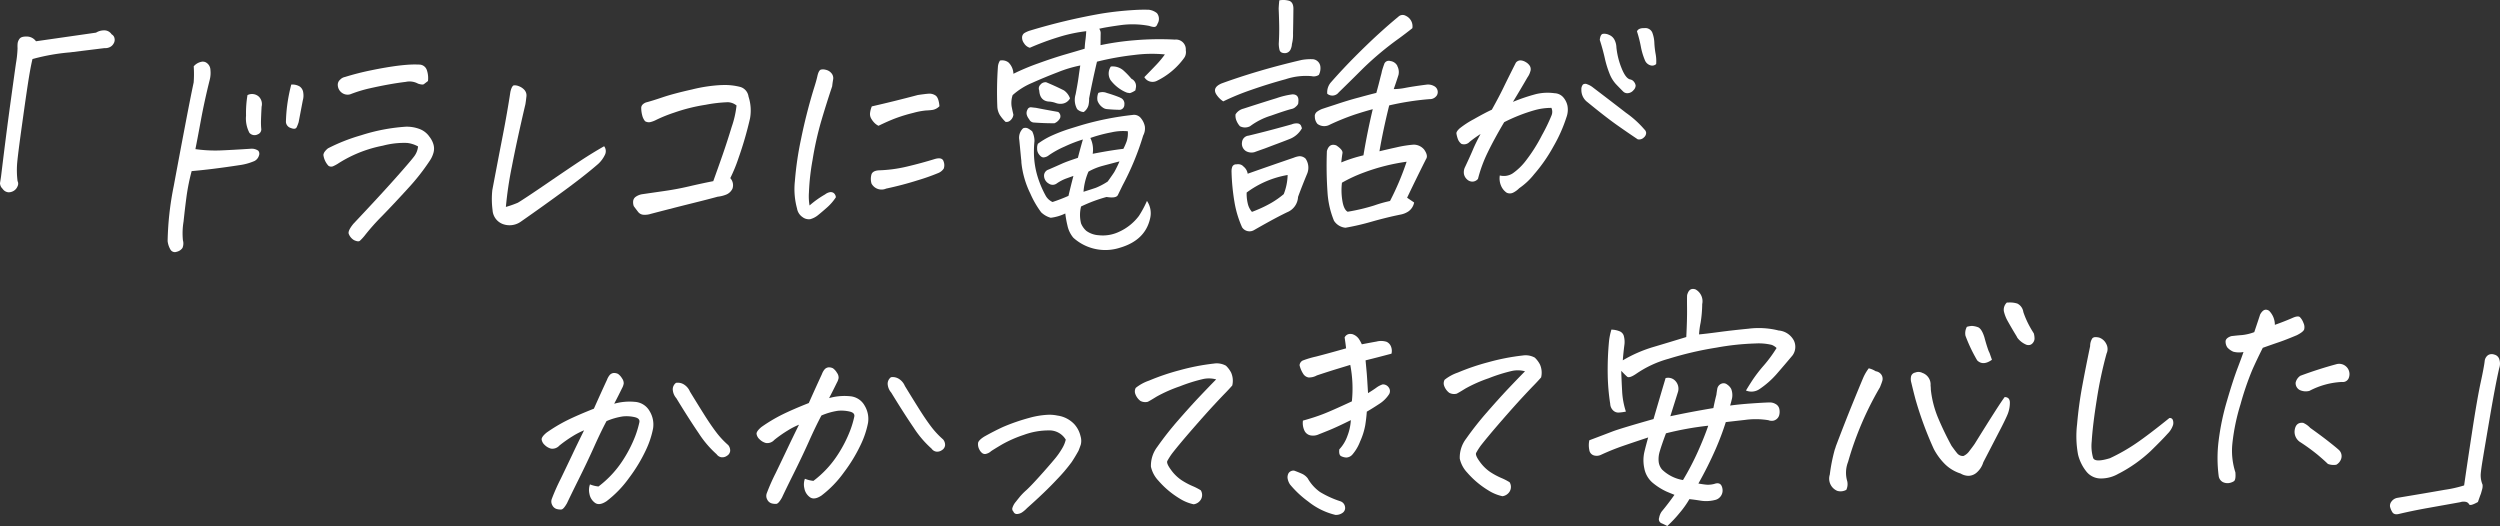 <svg id="car05" xmlns="http://www.w3.org/2000/svg" xmlns:xlink="http://www.w3.org/1999/xlink" width="399.206" height="84" viewBox="0 0 399.206 84">
  <rect x="0" y="0" width="399.206" height="84" fill="#333333" stroke="none"/>
  <defs>
    <clipPath id="clip-path">
      <rect id="長方形_5119" data-name="長方形 5119" width="399.206" height="84" fill="#fff"/>
    </clipPath>
  </defs>
  <g id="グループ_5680" data-name="グループ 5680" transform="translate(0 0)" clip-path="url(#clip-path)">
    <path id="パス_28289" data-name="パス 28289" d="M2.807,26.41a.879.879,0,0,1,.01.791,1.5,1.5,0,0,1-.564.722,1.591,1.591,0,0,1-.876.271,1.236,1.236,0,0,1-.955-.556A1.3,1.3,0,0,1,0,26.733c.035-.223.1-.585.171-1.084q.834-6.888,1.472-11.525t.912-6.559a17.075,17.075,0,0,0,.25-2.377A4.885,4.885,0,0,1,2.817,4.4a1.533,1.533,0,0,1,.3-.716q.265-.384,1.166-.364a1.811,1.811,0,0,1,1.465.754l9.59-1.376a2.445,2.445,0,0,1,1.241-.364l.114,0a1.382,1.382,0,0,1,1.137.637.882.882,0,0,1,.448.593,1.111,1.111,0,0,1-.152.9,1.3,1.3,0,0,1-.564.535,1.624,1.624,0,0,1-.862.169q-.877.106-5.568.685A32.49,32.49,0,0,0,5.188,6.915c-.173.7-.364,1.686-.575,2.97s-.566,3.724-1.068,7.329-.781,5.82-.826,6.638a14.026,14.026,0,0,0,.087,2.558" transform="translate(-0.001 2.514)" fill="#fff"/>
    <path id="パス_28290" data-name="パス 28290" d="M17.028,5.473a2.184,2.184,0,0,1,1.393-.745,1.252,1.252,0,0,1,.443.071,1.407,1.407,0,0,1,.828,1.249,4.452,4.452,0,0,1-.106,1.563q-.84,3.353-1.407,6.426T17.295,18.7a22.6,22.6,0,0,0,3.911.21q1.87-.072,5.016-.277a1.815,1.815,0,0,1,1.114.323.775.775,0,0,1,.1.789,1.431,1.431,0,0,1-.708.851,9.116,9.116,0,0,1-2.442.668q-4.243.653-7.591.947a32.872,32.872,0,0,0-.814,4.015q-.256,1.923-.481,4.051a11.369,11.369,0,0,0-.1,2.977,1.853,1.853,0,0,1-.073,1.23,1.537,1.537,0,0,1-.928.608.808.808,0,0,1-1-.371,3.44,3.44,0,0,1-.441-1.341,48.612,48.612,0,0,1,.976-8.784q.99-5.333,1.865-9.914t1.318-6.63a18.077,18.077,0,0,0,.008-2.579m8.584,4.6a1.617,1.617,0,0,1,1.853.283,1.684,1.684,0,0,1,.4,1.572c-.052.972-.081,1.688-.094,2.144s0,.9.033,1.311a.846.846,0,0,1-.533.949,1.091,1.091,0,0,1-1.349-.233,4.946,4.946,0,0,1-.539-2.754,17.216,17.216,0,0,1,.229-3.272M32.6,8.394a2.273,2.273,0,0,1,1.343.3,1.377,1.377,0,0,1,.572,1,2.808,2.808,0,0,1-.073,1.23L33.778,14.4a6.448,6.448,0,0,1-.31.8c-.131.279-.441.323-.937.127a1.079,1.079,0,0,1-.783-.958,25.365,25.365,0,0,1,.219-2.8A27.021,27.021,0,0,1,32.6,8.394" transform="translate(13.909 5.113)" fill="#fff"/>
    <path id="パス_28291" data-name="パス 28291" d="M39.925,18.037a4.728,4.728,0,0,0-1.726-.558,13.094,13.094,0,0,0-3.886.433A20.472,20.472,0,0,0,29.6,19.427a20.153,20.153,0,0,0-2.535,1.4,6.055,6.055,0,0,1-.714.375.764.764,0,0,1-.743-.085,3.133,3.133,0,0,1-.8-1.728,1.144,1.144,0,0,1,.269-.589,2.537,2.537,0,0,1,.481-.47,29.206,29.206,0,0,1,5.262-2.073,29.664,29.664,0,0,1,7.144-1.372,5.765,5.765,0,0,1,2.123.339,3.335,3.335,0,0,1,1.659,1.266,3.568,3.568,0,0,1,.614,1.151,2.41,2.41,0,0,1,.046,1.33,4.276,4.276,0,0,1-.612,1.347,34.135,34.135,0,0,1-3.516,4.463q-2.211,2.429-4.086,4.352a35.257,35.257,0,0,0-2.837,3.2,8.072,8.072,0,0,1-.718.768c-.169.142-.479.11-.933-.1a1.969,1.969,0,0,1-.866-1.059q-.1-.5.766-1.559,4.231-4.48,6.746-7.312t3-3.514a3.1,3.1,0,0,0,.572-1.511M41.511,7.59l-.654.5q-.206.153-.933-.079a2.824,2.824,0,0,0-1.967-.283c-.912.108-1.857.254-2.829.431s-1.971.383-3,.616a21.636,21.636,0,0,0-3.035.937,1.541,1.541,0,0,1-1.328-.239,1.586,1.586,0,0,1-.66-1.251,1.054,1.054,0,0,1,.371-.841,1.418,1.418,0,0,1,.776-.435,41.914,41.914,0,0,1,4.18-1.068q2.307-.478,4.327-.739c.841-.1,1.6-.167,2.277-.185.4-.008.781,0,1.128.012a1.285,1.285,0,0,1,1.166.887,3.94,3.94,0,0,1,.177,1.742" transform="translate(26.832 5.347)" fill="#fff"/>
    <path id="パス_28292" data-name="パス 28292" d="M43.079,9.617q-1.364,5.82-2.148,9.9a58.344,58.344,0,0,0-.958,6.453,16.45,16.45,0,0,0,1.913-.672q1.165-.7,4.673-3.1t5.383-3.639q1.883-1.236,3.72-2.281a1.3,1.3,0,0,1,.167,1.284,4.756,4.756,0,0,1-1.1,1.528q-2.067,1.8-5.331,4.2t-7.038,5.033a3.113,3.113,0,0,1-2.862.387,2.53,2.53,0,0,1-1.651-2.223,13.626,13.626,0,0,1-.04-3.206q.934-4.933,1.663-8.676t1.222-7c.144-.641.333-.993.564-1.055.023,0,.073,0,.15,0a1.779,1.779,0,0,1,.662.15,2.251,2.251,0,0,1,.878.6,1.331,1.331,0,0,1,.3,1.095q-.072.687-.164,1.23" transform="translate(40.807 7.073)" fill="#fff"/>
    <path id="パス_28293" data-name="パス 28293" d="M50.641,9.3q.89-.228,2.646-.82T57.97,7.233a24.352,24.352,0,0,1,4.7-.706l.152,0a9.822,9.822,0,0,1,2.92.318A1.86,1.86,0,0,1,67,8.372a7.131,7.131,0,0,1,.239,3.487A56.964,56.964,0,0,1,65.4,18.19a24.539,24.539,0,0,1-1.313,3.2,1.68,1.68,0,0,1,.352,1.676,1.9,1.9,0,0,1-.926.92,4.971,4.971,0,0,1-1.43.368q-1.511.415-4.138,1.066t-6.534,1.671a3.129,3.129,0,0,1-1.128.152,1.178,1.178,0,0,1-.926-.475c-.233-.3-.458-.6-.679-.9a1.835,1.835,0,0,1-.1-.81.97.97,0,0,1,.391-.674,2.5,2.5,0,0,1,1.041-.425q1.758-.253,3.688-.533t3.822-.724q1.889-.443,3.849-.828.79-2.182,1.5-4.221t1.443-4.45a15.406,15.406,0,0,0,.774-3.412A2.325,2.325,0,0,0,63.7,9.267a22.637,22.637,0,0,0-3.541.408,28.117,28.117,0,0,0-5.023,1.253,22.849,22.849,0,0,0-2.87,1.157,4.156,4.156,0,0,1-.939.358,1.171,1.171,0,0,1-.851-.146,2.369,2.369,0,0,1-.45-.924,4.84,4.84,0,0,1-.16-1.161q-.013-.6.772-.914" transform="translate(52.526 7.054)" fill="#fff"/>
    <path id="パス_28294" data-name="パス 28294" d="M67.549,25.742A7.954,7.954,0,0,1,66.2,27.318c-.512.458-1.014.885-1.509,1.286a3.38,3.38,0,0,1-1.23.637,1.656,1.656,0,0,1-1.226-.321,2.063,2.063,0,0,1-.891-1.393A11.756,11.756,0,0,1,61,23.188a51.908,51.908,0,0,1,1-6.811q.815-3.993,2.017-7.937.446-1.386.6-2.14c.131-.531.3-.839.51-.928a1.352,1.352,0,0,1,.343-.05,1.817,1.817,0,0,1,.483.071,1.585,1.585,0,0,1,.883.539,1.2,1.2,0,0,1,.269,1.032c-.069.4-.117.758-.15,1.064q-.93,2.773-1.744,5.541a51.578,51.578,0,0,0-1.386,6.215A36.953,36.953,0,0,0,63.244,25a8.819,8.819,0,0,0,.1,2.057,15.221,15.221,0,0,1,2.481-1.771,1.755,1.755,0,0,1,.77-.354.794.794,0,0,1,.627.152.965.965,0,0,1,.325.656m6.8-11.413a2.4,2.4,0,0,1-.664-.485,3.473,3.473,0,0,1-.5-.672A1.444,1.444,0,0,1,73,12.347a3.861,3.861,0,0,1,.285-1.114q3.7-.846,7.339-1.815c.664-.1,1.218-.171,1.661-.208a1.761,1.761,0,0,1,1.174.281c.339.227.547.8.629,1.709a2.009,2.009,0,0,1-1.076.591,9.781,9.781,0,0,1-1.064.092,11.585,11.585,0,0,0-2.036.385,25.426,25.426,0,0,0-2.718.82q-1.215.45-2.841,1.241m1.207,10.037a1.817,1.817,0,0,1-2.323-.814,2.638,2.638,0,0,1,0-1.476c.142-.379.527-.589,1.159-.633a22.16,22.16,0,0,0,4.5-.6q2.276-.537,4.492-1.22c.774-.214,1.232-.075,1.368.423a1.627,1.627,0,0,1,.015,1.122,1.94,1.94,0,0,1-.943.733,32.5,32.5,0,0,1-3.183,1.122q-2.435.774-5.089,1.341" transform="translate(65.927 5.756)" fill="#fff"/>
    <path id="パス_28295" data-name="パス 28295" d="M76.958,8.869a1.66,1.66,0,0,1,1.361.3,2.635,2.635,0,0,1,.787,1.809,35.879,35.879,0,0,1,3.959-1.663q2.407-.874,4.384-1.447t3.029-.891c.035-.583.077-1.049.129-1.4s.09-.814.125-1.4a24.194,24.194,0,0,0-4.427.947,42.532,42.532,0,0,0-4.579,1.7A1.611,1.611,0,0,1,80.8,6.1a1.479,1.479,0,0,1-.31-.991A.873.873,0,0,1,80.82,4.5a3.747,3.747,0,0,1,.928-.418A96.316,96.316,0,0,1,93.132,1.369,51.441,51.441,0,0,1,99.256.753c.529-.015,1.018-.012,1.47,0a2.546,2.546,0,0,1,1.3.547,1.471,1.471,0,0,1,.085,1.7c-.117.362-.314.527-.6.5a2.943,2.943,0,0,1-.718-.169,14.21,14.21,0,0,0-4.671-.108q-2.392.334-3.316.566a1.184,1.184,0,0,1,.233.66c-.015.831-.021,1.486-.021,1.957A43.711,43.711,0,0,1,98.5,5.62a46.753,46.753,0,0,1,6.39-.1,1.57,1.57,0,0,1,1.74,1.7,1.682,1.682,0,0,1-.148,1.043l-.135.212a11.684,11.684,0,0,1-4.29,3.607A1.542,1.542,0,0,1,100.451,12a1.5,1.5,0,0,1-.441-.489c.7-.712,1.328-1.359,1.882-1.942a15.635,15.635,0,0,0,1.4-1.682,21.668,21.668,0,0,0-4.9.087,44.755,44.755,0,0,0-5.945,1.072q-.674,2.848-1.253,5.857a4.7,4.7,0,0,1-.1,1.084,1.94,1.94,0,0,1-.772,1.1,1.628,1.628,0,0,1-1.041-.47,3.03,3.03,0,0,1-.241-2.369c.214-1.114.379-2.061.483-2.841s.194-1.365.26-1.755a19.8,19.8,0,0,0-3.574,1.072q-2.157.824-4.13,1.711a11.007,11.007,0,0,0-3.1,1.952,3.983,3.983,0,0,0-.167,1.773c.09.456.183.9.289,1.345a1.365,1.365,0,0,1-.429.864.924.924,0,0,1-.82.291,6.375,6.375,0,0,1-.918-1.1,2.89,2.89,0,0,1-.4-1.365,58,58,0,0,1,.092-6.284,2.173,2.173,0,0,1,.337-1.049M89.4,24.4c.256-1,.522-1.984.8-2.933A22.051,22.051,0,0,0,87.279,22.6a14.645,14.645,0,0,0-2.5,1.376,1.517,1.517,0,0,1-.864.356c-.275.006-.556-.208-.835-.647a1.4,1.4,0,0,1-.187-.743,1.8,1.8,0,0,1,.121-.793A12.245,12.245,0,0,1,85.341,20.8a26.34,26.34,0,0,1,2.55-.98c.672-.212,1.415-.441,2.217-.683a47.477,47.477,0,0,1,8.028-1.586,1.391,1.391,0,0,1,1.34.529,2.994,2.994,0,0,1,.616,1.295,2.4,2.4,0,0,1-.266,1.463,43.39,43.39,0,0,1-3.283,7.949l-.762,1.561c-.191.366-.787.464-1.8.3a23.889,23.889,0,0,0-4.074,1.52,5.524,5.524,0,0,0,0,2.706,3.2,3.2,0,0,0,.835,1.184,3.753,3.753,0,0,0,1.982.7,6.036,6.036,0,0,0,3.235-.541,8.174,8.174,0,0,0,3.183-2.539,16.418,16.418,0,0,0,1.286-2.4,3.486,3.486,0,0,1,.5,2.816q-.781,3.475-4.819,4.661a7.617,7.617,0,0,1-7.431-1.592,4.454,4.454,0,0,1-.947-1.955,16,16,0,0,1-.343-1.925,7.28,7.28,0,0,1-2.327.687,3.553,3.553,0,0,1-1.528-.876,15.018,15.018,0,0,1-1.719-2.972,14.5,14.5,0,0,1-1.436-4.979,4.163,4.163,0,0,0-.05-.622c-.129-1.38-.227-2.379-.287-2.989a2.059,2.059,0,0,1,.606-1.846.934.934,0,0,1,.862.062,4.126,4.126,0,0,1,.593.42,3.515,3.515,0,0,1,.366,1.551,15.19,15.19,0,0,0-.087,1.542,13.6,13.6,0,0,0,.612,4.228A16.292,16.292,0,0,0,84.3,30.523a2.424,2.424,0,0,0,1.049.93,26.765,26.765,0,0,0,2.548-.982q.343-1.467.789-3.183c-.339.119-.739.262-1.195.427a6.712,6.712,0,0,0-1.453.766,1.09,1.09,0,0,1-1.286.031A1.456,1.456,0,0,1,84,27.12a1.041,1.041,0,0,1,.729-.853q1.421-.618,2.152-.949c.487-.221,1.33-.529,2.523-.92m-3.747-5.518q-1.692,0-3.339-.123a.869.869,0,0,1-.7-.522,1.922,1.922,0,0,1-.377-.7,1.1,1.1,0,0,1,.1-.816.584.584,0,0,1,.624-.389c.275.035.52.062.745.085q1.29.259,3.541.656a.836.836,0,0,1,.312.97,1.762,1.762,0,0,1-.912.837M88.142,14.9a1.649,1.649,0,0,1-1.049.818,2.107,2.107,0,0,1-1.214-.073,3.834,3.834,0,0,0-1.216-.237q-1.336-.175-1.432-1.753a.824.824,0,0,1,.189-.941,1.027,1.027,0,0,1,.926-.381q1.508.628,2.835,1.3a2.67,2.67,0,0,1,.96,1.266m7.9,10.07q-1.78.465-2.806.741a9.762,9.762,0,0,0-2.144.889,9.781,9.781,0,0,0-.793,3.222c.86-.271,1.5-.481,1.952-.631a10.662,10.662,0,0,0,1.911-1.007q.79-1.1,1.043-1.5a18.6,18.6,0,0,0,.837-1.709m.622-2.013a10.566,10.566,0,0,0,.518-1.178,4.134,4.134,0,0,0,.192-1.628,8.265,8.265,0,0,0-2.612.173,22.952,22.952,0,0,0-3.372.9,4.217,4.217,0,0,1,.375,2.527q2.96-.575,4.9-.793M96.2,14.814a1,1,0,0,1,.622,1.068.813.813,0,0,1-.71.849c-.7-.01-1.388-.046-2.061-.112a1.263,1.263,0,0,1-.652-.233,2.232,2.232,0,0,1-.864-1.1,2.173,2.173,0,0,1,.131-1.253,1.769,1.769,0,0,1,1.355.008,20.956,20.956,0,0,1,2.038.7ZM94.658,9.82a2.613,2.613,0,0,1,2,.614,12.755,12.755,0,0,1,1.293,1.338,1.294,1.294,0,0,1,.722,1.353l-.092.5a3.242,3.242,0,0,1-.872.441L97.266,14a5.09,5.09,0,0,1-.964-.475,6.169,6.169,0,0,1-1.684-1.536,1.988,1.988,0,0,1,.04-2.165" transform="translate(82.72 0.804)" fill="#fff"/>
    <path id="パス_28296" data-name="パス 28296" d="M94.524,16.189a3.8,3.8,0,0,1-1.093-1.095c-.473-.737-.2-1.326.826-1.769q2.816-1.03,6-1.969t6.771-1.778a8.067,8.067,0,0,1,1.634-.127,1.33,1.33,0,0,1,1.376,1.211,2.3,2.3,0,0,1-.248,1.3,1.5,1.5,0,0,1-1.149.2,10.256,10.256,0,0,0-4.136.483q-2.729.737-5.483,1.7a39.055,39.055,0,0,0-4.5,1.846m3.907,11.55q3.553-1.258,7.381-2.567a3.308,3.308,0,0,1,.868-.229,1.382,1.382,0,0,1,.995.389,2.541,2.541,0,0,1,.283,2.323q-.859,2.064-1.486,3.784a2.775,2.775,0,0,1-1.763,2.46q-1.349.659-2.666,1.382t-2.6,1.461a1.419,1.419,0,0,1-1.911-.452,16.418,16.418,0,0,1-1.216-4.044,34.316,34.316,0,0,1-.462-4.733,3.473,3.473,0,0,1,.019-.541l.065-.252a.643.643,0,0,1,.689-.475,1.285,1.285,0,0,1,.454-.012,1.045,1.045,0,0,1,.676.356,1.807,1.807,0,0,1,.672,1.149M96.489,18.26a2.078,2.078,0,0,1,1.259-.908q3.353-1.087,5.293-1.678a12.705,12.705,0,0,1,2.548-.608q1.09.012.922,1.266c.027.223-.1.454-.393.7a1.315,1.315,0,0,1-.7.373c-.616.154-1.709.51-3.268,1.062a10.927,10.927,0,0,0-3.341,1.69,1.745,1.745,0,0,1-1.619,0,3.043,3.043,0,0,1-.533-.839,2.044,2.044,0,0,1-.169-1.057m10.605,2.219a3.808,3.808,0,0,1-1.853,1.671c-.745.3-1.6.624-2.567.982l-1.528.581q-.781.272-1.642.585a1.8,1.8,0,0,1-1.355-.173,1.392,1.392,0,0,1-.627-1.4,1.163,1.163,0,0,1,1.055-1.066q2.12-.512,3.845-.974t3.041-.831a1.985,1.985,0,0,1,.92-.148.694.694,0,0,1,.564.36Zm-8.83,10.262A6.688,6.688,0,0,0,98.44,32.5a3.038,3.038,0,0,0,.668,1.334c.262-.089.681-.26,1.259-.512a19.021,19.021,0,0,0,1.825-.92A13.893,13.893,0,0,0,104.185,31a8.878,8.878,0,0,0,.622-3.056,15.274,15.274,0,0,0-6.542,2.8M103.475.057A3.619,3.619,0,0,1,104.008,0a3.4,3.4,0,0,1,1.076.139c.458.183.672.647.643,1.4q-.025,2.414-.06,3.809a5.82,5.82,0,0,1-.177,1.688,2.256,2.256,0,0,1-.246.924.993.993,0,0,1-.96.525q-.674-.025-.787-.564a4.382,4.382,0,0,1-.106-.953q.091-1.583.065-2.958t-.081-2.619q.019-.54.1-1.334M116.913,24.8q.615-3.719,1.486-7.362-1.236.325-2.9.866a38.362,38.362,0,0,0-3.949,1.6,1.825,1.825,0,0,1-1.982-.117,1.8,1.8,0,0,1-.416-1.068l-.01-.252a.908.908,0,0,1,.429-.676,3.656,3.656,0,0,1,.737-.393q1.093-.362,2.067-.676c1.534-.512,2.787-.891,3.768-1.141q2.173-.6,2.825-.741.365-1.3.7-2.681a7.577,7.577,0,0,0,.194-.8q.125-.459.362-1.112a.761.761,0,0,1,.976-.5,1.46,1.46,0,0,1,1.122.762l0,.042a2.055,2.055,0,0,1,.189,1.409c-.258.814-.514,1.567-.764,2.269a9.773,9.773,0,0,0,1.944-.216q1.305-.244,3.324-.5a1.943,1.943,0,0,1,1.147.219,1.066,1.066,0,0,1,.481,1.486,1.328,1.328,0,0,1-1.193.614,43.859,43.859,0,0,0-6.426,1q-.977,3.94-1.555,7.325c.77-.187,1.69-.4,2.754-.635a18.477,18.477,0,0,1,2.7-.425,2.187,2.187,0,0,1,1.684.789q.687.984.291,1.532-1.567,3.122-3.014,6.155.528.362,1.122.762a2.237,2.237,0,0,1-.9,1.415,3.327,3.327,0,0,1-1.257.512q-2.154.434-4.577,1.12a39.648,39.648,0,0,1-4.226.985,2.449,2.449,0,0,1-1.838-1.118,14.249,14.249,0,0,1-1.032-4.509,61.644,61.644,0,0,1-.1-6.615q.362-1.3,1.49-.912,1.087.718,1,1.243c-.062.348-.127.843-.194,1.482a23.388,23.388,0,0,1,3.543-1.134m7.81-20.3c-.687.545-1.38,1.076-2.088,1.594a49.707,49.707,0,0,0-5.793,4.833q-2.292,2.289-3.882,3.826a1.273,1.273,0,0,1-1.828.214,2.415,2.415,0,0,1,.608-1.848q1.836-2.086,3.79-4.051t3.684-3.551q1.73-1.583,3.251-2.833a.987.987,0,0,1,1.22-.154,1.838,1.838,0,0,1,1.037,1.969M113.481,29.175a10.11,10.11,0,0,0,.048,2.766c.148,1.007.431,1.632.86,1.871a30.66,30.66,0,0,0,4.246-1.005,20.656,20.656,0,0,1,2.521-.712,43.452,43.452,0,0,0,2.65-6.27,32.056,32.056,0,0,0-6.8,1.717,23.113,23.113,0,0,0-3.522,1.632" transform="translate(100.806 -0.001)" fill="#fff"/>
    <path id="パス_28297" data-name="パス 28297" d="M118.659,25.688a2.6,2.6,0,0,0,2.048-.325,9.429,9.429,0,0,0,2.159-2.1,25.746,25.746,0,0,0,2.523-4,28.7,28.7,0,0,0,1.538-3.185A1.527,1.527,0,0,0,126.9,14.9a9.734,9.734,0,0,0-2.673.362,27.06,27.06,0,0,0-4.869,1.917q-1.6,2.7-2.631,4.833a21.863,21.863,0,0,0-1.553,4.221,1.17,1.17,0,0,1-.853.439,1.237,1.237,0,0,1-.87-.331,1.569,1.569,0,0,1-.514-.86,1.824,1.824,0,0,1,.179-1.151q.871-1.852,1.274-2.82c.269-.645.668-1.457,1.2-2.444a19.5,19.5,0,0,0-1.748,1.253,1.214,1.214,0,0,1-1.316.325,1.721,1.721,0,0,1-.589-.837,4.683,4.683,0,0,1-.21-.849q-.006-.29.491-.762a14.507,14.507,0,0,1,2.3-1.5q1.8-1.024,2.868-1.509Q118.6,13,119.241,11.667t1.98-3.982a.95.95,0,0,1,.735-.373,1.782,1.782,0,0,1,.839.271,1.82,1.82,0,0,1,.668.627,1.074,1.074,0,0,1,.054.914,2.783,2.783,0,0,1-.431.885c-.308.535-.681,1.176-1.124,1.921s-.843,1.418-1.207,2.009a29.221,29.221,0,0,1,3.67-1.239,7.933,7.933,0,0,1,2.985-.142,1.92,1.92,0,0,1,1.363.631,3.029,3.029,0,0,1,.687,1.355,3.472,3.472,0,0,1-.154,1.836,23.953,23.953,0,0,1-2.092,4.694,25.348,25.348,0,0,1-3.081,4.429,10.884,10.884,0,0,1-2.377,2.225,3.612,3.612,0,0,1-.937.691,1.181,1.181,0,0,1-1.057.027,2.527,2.527,0,0,1-.916-1.141,2.96,2.96,0,0,1-.187-1.617m14.833-14.082q2.963,2.254,5.329,4.086a15.766,15.766,0,0,1,2.925,2.648.824.824,0,0,1,.281.533.957.957,0,0,1-.358.741,1.04,1.04,0,0,1-.991.3q-1.617-1.08-3.353-2.306T132.678,14a2.4,2.4,0,0,1-.993-2.013,1.157,1.157,0,0,1,.252-.82.684.684,0,0,1,.683-.037,3.011,3.011,0,0,1,.872.475m3.788-6.34a12.043,12.043,0,0,0,.837,3.328q.671,1.667,1.413,1.773a.962.962,0,0,1,.562.381,1.168,1.168,0,0,1,.258.6,1.071,1.071,0,0,1-.339.718,1.287,1.287,0,0,1-.839.479.944.944,0,0,1-.785-.229c-.433-.431-.835-.845-1.209-1.239a5.342,5.342,0,0,1-.993-1.638,15.8,15.8,0,0,1-.77-2.519q-.337-1.467-.793-2.873c.062-.583.221-.905.479-.968a1.691,1.691,0,0,1,1,.162,1.656,1.656,0,0,1,.891.828,2.827,2.827,0,0,1,.287,1.2m3.281-2.583c.137-.335.481-.51,1.035-.525.05,0,.1,0,.15,0a1.214,1.214,0,0,1,1.247.672,5.1,5.1,0,0,1,.346,1.721,13.975,13.975,0,0,0,.21,1.782,6.288,6.288,0,0,1,.081,1.559.907.907,0,0,1-.905.212,1.376,1.376,0,0,1-.91-.853,10.672,10.672,0,0,1-.649-2.229,19.548,19.548,0,0,0-.6-2.335" transform="translate(120.834 2.329)" fill="#fff"/>
    <path id="パス_28298" data-name="パス 28298" d="M49.27,46.4a4.965,4.965,0,0,0,1.357.337,16.352,16.352,0,0,0,3.944-4.263,20.575,20.575,0,0,0,1.944-3.818,15.564,15.564,0,0,0,.641-2.161c.092-.418-.158-.7-.758-.833a5.869,5.869,0,0,0-1.855-.119,10.529,10.529,0,0,0-2.633.756q-.9,1.689-1.975,4.088c-.716,1.6-1.549,3.345-2.483,5.227S45.9,48.767,45.6,49.41c-.371.649-.666.982-.9,1a2.252,2.252,0,0,1-.762-.083,1.146,1.146,0,0,1-.689-.608,1.194,1.194,0,0,1-.06-1.039A32.635,32.635,0,0,1,44.605,45.5q1.127-2.342,1.855-3.878c.479-1.024,1.105-2.31,1.869-3.857a12.229,12.229,0,0,0-1.792.92A20.164,20.164,0,0,0,44.389,40.2a1.517,1.517,0,0,1-1.332.493,2.237,2.237,0,0,1-1.03-.6,1.452,1.452,0,0,1-.475-.862c-.019-.277.244-.645.793-1.1a25.285,25.285,0,0,1,3.314-1.98c1.1-.543,2.508-1.153,4.238-1.84q1.18-2.648,2.1-4.629a2.578,2.578,0,0,1,.439-.762,1,1,0,0,1,.614-.308h.035a1.418,1.418,0,0,1,.664.148,2.26,2.26,0,0,1,.641.712,1.29,1.29,0,0,1,.266.845,2.411,2.411,0,0,1-.283.76c-.354.729-.764,1.544-1.236,2.446a8.983,8.983,0,0,1,3.308-.3,2.913,2.913,0,0,1,2.36,1.5,4.1,4.1,0,0,1,.541,2.754A14.4,14.4,0,0,1,58.2,40.923a24.92,24.92,0,0,1-2.685,4.442,17.292,17.292,0,0,1-3.589,3.713q-1.174.781-1.869.256a2.211,2.211,0,0,1-.87-1.411A2.705,2.705,0,0,1,49.27,46.4M63.012,30.187a1.836,1.836,0,0,1,1.324.3,2.461,2.461,0,0,1,.9,1.1q1.252,2.048,2.269,3.666T69.4,38.032a13.548,13.548,0,0,0,1.942,2.09,1.353,1.353,0,0,1,.316.949,1.028,1.028,0,0,1-.514.764,1.266,1.266,0,0,1-.908.231,1.133,1.133,0,0,1-.743-.479,16.36,16.36,0,0,1-2.848-3.339q-1.564-2.289-3.586-5.608a2.311,2.311,0,0,1-.552-1.214,1.275,1.275,0,0,1,.508-1.241" transform="translate(44.938 30.947)" fill="#fff"/>
    <path id="パス_28299" data-name="パス 28299" d="M65.759,45.97a4.944,4.944,0,0,0,1.357.337,16.316,16.316,0,0,0,3.944-4.263A20.673,20.673,0,0,0,73,38.227a14.989,14.989,0,0,0,.641-2.161c.094-.418-.158-.7-.758-.833a5.856,5.856,0,0,0-1.853-.119,10.539,10.539,0,0,0-2.635.756q-.9,1.689-1.973,4.088T63.94,45.185c-.937,1.882-1.551,3.149-1.846,3.793-.368.649-.666.982-.9,1a2.2,2.2,0,0,1-.762-.083,1.135,1.135,0,0,1-.689-.608,1.187,1.187,0,0,1-.06-1.039,31.925,31.925,0,0,1,1.405-3.178q1.13-2.342,1.857-3.878t1.869-3.855a11.631,11.631,0,0,0-1.79.92,19.68,19.68,0,0,0-2.152,1.511,1.507,1.507,0,0,1-1.33.493,2.217,2.217,0,0,1-1.03-.6,1.426,1.426,0,0,1-.475-.86q-.031-.418.793-1.105a25.284,25.284,0,0,1,3.314-1.98q1.649-.815,4.236-1.838,1.183-2.651,2.1-4.631a2.493,2.493,0,0,1,.437-.76.99.99,0,0,1,.616-.308l.037,0a1.423,1.423,0,0,1,.664.148,2.255,2.255,0,0,1,.637.712,1.309,1.309,0,0,1,.269.847,2.412,2.412,0,0,1-.285.758c-.354.729-.762,1.544-1.234,2.446a8.968,8.968,0,0,1,3.305-.3A2.92,2.92,0,0,1,75.3,34.3a4.105,4.105,0,0,1,.537,2.754,14.329,14.329,0,0,1-1.149,3.443A24.985,24.985,0,0,1,72,44.933a17.242,17.242,0,0,1-3.589,3.713q-1.174.781-1.871.256a2.211,2.211,0,0,1-.868-1.411,2.668,2.668,0,0,1,.085-1.522M79.5,29.755a1.834,1.834,0,0,1,1.324.3,2.463,2.463,0,0,1,.9,1.1q1.249,2.048,2.267,3.666T85.883,37.6a13.663,13.663,0,0,0,1.944,2.09,1.36,1.36,0,0,1,.314.949,1.027,1.027,0,0,1-.512.764,1.269,1.269,0,0,1-.908.231,1.124,1.124,0,0,1-.741-.479,16.174,16.174,0,0,1-2.85-3.339q-1.564-2.289-3.589-5.606A2.317,2.317,0,0,1,78.991,31a1.279,1.279,0,0,1,.508-1.241" transform="translate(62.771 30.48)" fill="#fff"/>
    <path id="パス_28300" data-name="パス 28300" d="M89.042,35.786a3.036,3.036,0,0,0-2.741-1.47,11.484,11.484,0,0,0-3.951.71,19.473,19.473,0,0,0-3.512,1.547q-1.364.809-1.73,1.066a1.663,1.663,0,0,1-.7.393.719.719,0,0,1-.724-.108,1.6,1.6,0,0,1-.4-.487,1.789,1.789,0,0,1-.239-1.139c.069-.293.4-.629.991-1q1.558-.874,3-1.538A31.439,31.439,0,0,1,83.2,32.318a13.28,13.28,0,0,1,3.027-.5,6.124,6.124,0,0,1,1.49.127,4.534,4.534,0,0,1,2.681,1.365A4.274,4.274,0,0,1,91.4,35.224a2.528,2.528,0,0,1,.046,1.353c-.108.323-.233.649-.366.987-.341.618-.7,1.214-1.07,1.776a26.38,26.38,0,0,1-2.385,2.81q-1.823,1.964-4.769,4.577a4.8,4.8,0,0,1-.806.687,1.653,1.653,0,0,1-.76.25.571.571,0,0,1-.6-.383.592.592,0,0,1-.135-.681,2.735,2.735,0,0,1,.531-.908c.2-.256.416-.525.647-.81a9.858,9.858,0,0,1,1.012-1.024q.665-.6,2.048-2.134t2.329-2.662a12.252,12.252,0,0,0,1.39-1.95,4.8,4.8,0,0,0,.533-1.326" transform="translate(81.139 34.414)" fill="#fff"/>
    <path id="パス_28301" data-name="パス 28301" d="M100.043,30.422a4.421,4.421,0,0,0-2.023-.073,25.85,25.85,0,0,0-3.776,1.18,22.79,22.79,0,0,0-3.707,1.638c-.7.433-1.166.71-1.405.828a1.645,1.645,0,0,1-1.189-.137,2.4,2.4,0,0,1-.851-1.226,1.184,1.184,0,0,1,.108-.856,6.984,6.984,0,0,1,2.117-1.157,36.053,36.053,0,0,1,4.837-1.646,35.213,35.213,0,0,1,5.551-1.082,3.025,3.025,0,0,1,1.9.346,4.22,4.22,0,0,1,.824,1.1,3.244,3.244,0,0,1,.181,2.059c-.4.454-.783.866-1.145,1.236s-.957.995-1.778,1.878-1.936,2.129-3.347,3.749S93.8,41.223,92.966,42.3a11.133,11.133,0,0,0-.724,1.145c-.125.252.077.731.6,1.44A6.616,6.616,0,0,0,94.5,46.506a11.723,11.723,0,0,0,1.73.933,9.5,9.5,0,0,1,1.355.693,1.429,1.429,0,0,1,.037,1.434,1.6,1.6,0,0,1-1.174.8,6.877,6.877,0,0,1-2.271-.937A14.087,14.087,0,0,1,90.824,46.6a4.737,4.737,0,0,1-1.2-2.238A4.953,4.953,0,0,1,90.634,41.2,51.129,51.129,0,0,1,94.019,36.9q1.967-2.254,3.47-3.836c1-1.051,1.85-1.934,2.554-2.646" transform="translate(94.16 30.161)" fill="#fff"/>
    <path id="パス_28302" data-name="パス 28302" d="M106.429,54.518a11.111,11.111,0,0,1-4.35-2.136,15.965,15.965,0,0,1-2.9-2.712,2.478,2.478,0,0,1-.4-1.007,1.362,1.362,0,0,1,.16-.818.954.954,0,0,1,.889-.4q.546.194,1.176.468a2.437,2.437,0,0,1,.991.764,6.737,6.737,0,0,0,1.955,2.175,15.476,15.476,0,0,0,3.233,1.478,1.1,1.1,0,0,1,.77.893.944.944,0,0,1-.4.968,1.791,1.791,0,0,1-1.126.323m2.45-15.131q-2.223,1.1-3.422,1.588t-1.669.668a2.154,2.154,0,0,1-1.334.181,1.359,1.359,0,0,1-.991-.785,2.841,2.841,0,0,1-.229-1.578q1.817-.5,3.212-1.041t4.6-2.032a19.83,19.83,0,0,0-.256-5.822q-.584.181-1.946.593t-3.385,1.084a2.521,2.521,0,0,1-1.334.329,1.26,1.26,0,0,1-.86-.6,4.418,4.418,0,0,1-.572-1.357.944.944,0,0,1,.493-.741,15.07,15.07,0,0,1,2.138-.639q1.736-.443,4.8-1.313c-.052-.468-.129-1.051-.233-1.74a.971.971,0,0,1,.814-.562,2.22,2.22,0,0,1,.41.031,2.033,2.033,0,0,1,1.032.741,6.124,6.124,0,0,1,.489.885q1.23-.24,2.342-.437a2.89,2.89,0,0,1,1.615.04,1.379,1.379,0,0,1,.71.772,1.887,1.887,0,0,1,.071,1.122q-2.248.6-4.14,1.066c.081.887.144,1.557.185,2.015s.108,1.53.208,3.22q.721-.437,1.293-.845a3.575,3.575,0,0,1,1.035-.55,1.105,1.105,0,0,1,.968.475.973.973,0,0,1,.075,1.08,5.106,5.106,0,0,1-1.615,1.584q-1.112.734-1.952,1.216c-.048.7-.129,1.409-.246,2.148a10.9,10.9,0,0,1-.818,2.6,7.047,7.047,0,0,1-1.193,2.048,1.374,1.374,0,0,1-1.012.527,2.09,2.09,0,0,1-.843-.225c-.25-.135-.343-.493-.281-1.078a5.986,5.986,0,0,0,1.3-2.154,8.256,8.256,0,0,0,.545-2.512" transform="translate(106.825 27.706)" fill="#fff"/>
    <path id="パス_28303" data-name="パス 28303" d="M123.737,29.8a4.43,4.43,0,0,0-2.025-.073,25.847,25.847,0,0,0-3.774,1.18,22.62,22.62,0,0,0-3.707,1.638c-.7.435-1.166.71-1.405.828a1.645,1.645,0,0,1-1.189-.137,2.4,2.4,0,0,1-.851-1.226,1.184,1.184,0,0,1,.108-.856A7.034,7.034,0,0,1,113.011,30a36.246,36.246,0,0,1,4.837-1.646,35.167,35.167,0,0,1,5.551-1.082,3.025,3.025,0,0,1,1.9.346,4.22,4.22,0,0,1,.824,1.1,3.244,3.244,0,0,1,.181,2.059c-.4.454-.783.866-1.145,1.236s-.958.995-1.778,1.878-1.938,2.129-3.347,3.749-2.539,2.966-3.378,4.04a11.133,11.133,0,0,0-.724,1.145c-.125.252.077.731.6,1.44a6.616,6.616,0,0,0,1.655,1.622,11.707,11.707,0,0,0,1.728.933,9.536,9.536,0,0,1,1.357.693,1.429,1.429,0,0,1,.037,1.434,1.6,1.6,0,0,1-1.176.8,6.92,6.92,0,0,1-2.269-.939,14.133,14.133,0,0,1-3.355-2.827,4.714,4.714,0,0,1-1.195-2.238,4.961,4.961,0,0,1,1.005-3.168,51.174,51.174,0,0,1,3.387-4.292q1.967-2.254,3.468-3.836t2.556-2.646" transform="translate(119.785 29.49)" fill="#fff"/>
    <path id="パス_28304" data-name="パス 28304" d="M131.387,45.868q-2.064.681-3.961,1.332a37.459,37.459,0,0,0-3.593,1.447,1.6,1.6,0,0,1-1.157.092,1.047,1.047,0,0,1-.716-.876,3.756,3.756,0,0,1,.008-1.538q2.392-.9,3.647-1.386t6.6-2q1.236-4.231,1.928-6.54a1.567,1.567,0,0,1,1.621.518,1.816,1.816,0,0,1,.375,1.634L134.9,42.49q3.041-.662,6.873-1.305.234-1.171.485-2.134c.027-.25.073-.564.137-.939a1.082,1.082,0,0,1,.689-.831.887.887,0,0,1,.889.144,1.926,1.926,0,0,1,.641.691,2.719,2.719,0,0,1,.148,1.472c-.1.435-.2.831-.314,1.195q1.452-.2,3.387-.337t2.91-.16a1.762,1.762,0,0,1,.918.225,1.165,1.165,0,0,1,.647.839,2.088,2.088,0,0,1-.052,1.059,1.259,1.259,0,0,1-.837.772,1.443,1.443,0,0,1-.86-.06,12.592,12.592,0,0,0-3.718-.048q-2.173.244-3.085.352a44.22,44.22,0,0,1-1.594,4.244,60.979,60.979,0,0,1-2.783,5.564q.624.112,1.2.177a3.822,3.822,0,0,0,1.351-.119c.756-.266,1.186.012,1.3.841a1.553,1.553,0,0,1-1.236,1.738,5.622,5.622,0,0,1-2.25.1c-.751-.121-1.353-.2-1.8-.244a14.976,14.976,0,0,1-1.547,2.184,19.7,19.7,0,0,1-1.986,2.111q-.356-.2-.9-.435a.689.689,0,0,1-.4-.885,2.487,2.487,0,0,1,.4-.987q1.033-1.236,2.048-2.675c-.264-.106-.681-.275-1.243-.51a10.046,10.046,0,0,1-2.071-1.278,3.975,3.975,0,0,1-1.495-2.417,6.115,6.115,0,0,1-.012-2.579q.269-1.13.627-2.39m8.12-16.442c.81-.075,1.859-.2,3.143-.373s2.864-.354,4.742-.539a13.065,13.065,0,0,1,4.823.287,3.024,3.024,0,0,1,2.431,1.6,2.323,2.323,0,0,1-.212,2.375q-1.249,1.492-2.508,2.939a14.015,14.015,0,0,1-2.839,2.49,2.264,2.264,0,0,1-2.088.179c.3-.506.658-1.072,1.062-1.694a23.135,23.135,0,0,1,1.807-2.335,21.22,21.22,0,0,0,2.019-2.758,2.3,2.3,0,0,0-.776-.5,8.965,8.965,0,0,0-2.61-.225,41.117,41.117,0,0,0-6.222.664,54.043,54.043,0,0,0-7.639,1.78,17.114,17.114,0,0,0-5.241,2.448c-.7.462-1.162.6-1.378.41s-.533-.5-.939-.933c.033,1.107.083,2.208.144,3.3a12.513,12.513,0,0,0,.6,3.21,7.984,7.984,0,0,1-1.2.156,1.2,1.2,0,0,1-.828-.331,1.539,1.539,0,0,1-.475-1.049,33.664,33.664,0,0,1-.4-4.629,48.02,48.02,0,0,1,.216-5.481,10.222,10.222,0,0,1,.373-1.757,3.766,3.766,0,0,1,1.291.258,1.139,1.139,0,0,1,.716.856,3.616,3.616,0,0,1,.081,1.205c-.133,1.03-.221,1.892-.271,2.587a21.711,21.711,0,0,1,5.01-2.171q2.751-.818,5.129-1.551.144-2.829.123-4.6t.012-2.1q.253-.962.893-.98a1.251,1.251,0,0,1,.445.073,2.154,2.154,0,0,1,1.07,2.344,19.7,19.7,0,0,1-.256,2.981,12.915,12.915,0,0,0-.25,1.859M140.954,44a49.357,49.357,0,0,0-6.75,1.216q-.678,1.808-.976,2.835a4.145,4.145,0,0,0-.183,1.753,2.3,2.3,0,0,0,.552,1.214,6.286,6.286,0,0,0,3.326,1.661,42.964,42.964,0,0,0,2.373-4.538q1.009-2.251,1.659-4.14" transform="translate(131.822 23.977)" fill="#fff"/>
    <path id="パス_28305" data-name="パス 28305" d="M146.622,33.706a3.581,3.581,0,0,1,1.116.473,1.288,1.288,0,0,1,.949.62,1.185,1.185,0,0,1,.087.974c-.108.335-.233.658-.362.966a51.347,51.347,0,0,0-3.711,7.754q-.784,2.061-1.376,4.157a4.743,4.743,0,0,0-.135,3.083,2.15,2.15,0,0,1-.144,1.376,1.856,1.856,0,0,1-1.449.167,2.117,2.117,0,0,1-1.193-2.591,27.765,27.765,0,0,1,.8-4.017,3.619,3.619,0,0,0,.164-.5q1.5-3.953,2.623-6.707t1.763-4.271a7.278,7.278,0,0,1,.872-1.48M168.343,38.3q.862.019.816,1a5.037,5.037,0,0,1-.327,1.671c-.185.464-.516,1.159-.987,2.088l-2.927,5.651a3.512,3.512,0,0,1-.993,1.588,2.049,2.049,0,0,1-1.341.577,2.478,2.478,0,0,1-1.28-.362,6.257,6.257,0,0,1-2.564-1.557,9.975,9.975,0,0,1-1.728-2.367,56.644,56.644,0,0,1-2.931-7.958c-.233-.878-.452-1.761-.662-2.646a2.023,2.023,0,0,1-.058-.872.831.831,0,0,1,.677-.724,1.392,1.392,0,0,1,1.159.054,1.95,1.95,0,0,1,1.3,2,5.9,5.9,0,0,1,.042.664,16.165,16.165,0,0,0,1.118,4.423,49.162,49.162,0,0,0,2.194,4.563c.373.516.674.92.908,1.2a1.167,1.167,0,0,0,.993.412,2.344,2.344,0,0,0,.949-.8c.318-.41.6-.785.833-1.124q1.858-3,3.137-5t1.676-2.5m-2.05-5.937q-1.383.99-2.31.142l-.067-.081a24.865,24.865,0,0,1-1.85-3.9,2.1,2.1,0,0,1,.225-1.422,3.51,3.51,0,0,1,.789-.144,3.268,3.268,0,0,1,.92.183q.64.19,1.089,1.636.353,1.324.676,2.188l.154.329Zm2.385-9.136.379-.01a3.8,3.8,0,0,1,1.3.175,1.769,1.769,0,0,1,.949,1.349,14.281,14.281,0,0,0,1.13,2.508c.169.3.35.6.543.9a3.128,3.128,0,0,1,.114.87,1.084,1.084,0,0,1-.252.631.864.864,0,0,1-.506.348,1.088,1.088,0,0,1-.525-.029,3.449,3.449,0,0,1-1.463-1.126l-.125-.246q-.806-1.314-1.53-2.625a6.1,6.1,0,0,1-.487-1.318,1.571,1.571,0,0,1,.47-1.428" transform="translate(151.781 25.105)" fill="#fff"/>
    <path id="パス_28306" data-name="パス 28306" d="M166.039,47.654a5.518,5.518,0,0,1-2.793.781,2.939,2.939,0,0,1-2.333-1.064,7,7,0,0,1-1.365-2.752,16.107,16.107,0,0,1-.152-4.844q.265-3.066.8-5.97t1.284-6.5a2.253,2.253,0,0,1,.358-1.261.706.706,0,0,1,.506-.179,2.407,2.407,0,0,1,.558.069,1.951,1.951,0,0,1,1.139.991,1.7,1.7,0,0,1,.062,1.559,65.448,65.448,0,0,0-1.559,7.325q-.659,4.134-.814,6.719a6.859,6.859,0,0,0,.229,2.637c.212.508,1.105.518,2.687.033a29.7,29.7,0,0,0,4.24-2.421q1.989-1.361,5.237-3.986a.477.477,0,0,1,.539.256,1.345,1.345,0,0,1,.062.833,3.483,3.483,0,0,1-.9,1.436q-.812.918-2.718,2.777a22.68,22.68,0,0,1-5.058,3.566" transform="translate(172.279 27.968)" fill="#fff"/>
    <path id="パス_28307" data-name="パス 28307" d="M174.26,30.512a3.712,3.712,0,0,1-1.611-.042,2.753,2.753,0,0,1-.966-.683,1.641,1.641,0,0,1-.281-.908q-.034-.581.9-.9c.585-.071,1.155-.129,1.711-.169a7.788,7.788,0,0,0,1.969-.47c.508-1.509.822-2.448.935-2.81.277-.506.579-.766.908-.774a.91.91,0,0,1,.545.194,3.178,3.178,0,0,1,.9,2.225q1.524-.54,2.745-1.072c.635-.293,1.051-.346,1.257-.158a2.525,2.525,0,0,1,.562.922,1.539,1.539,0,0,1,.117,1.037c-.09.266-.481.575-1.17.926q-1.808.756-2.8,1.093t-2.637.92q-.9,1.777-1.686,3.543a46.53,46.53,0,0,0-1.873,5.479,32.854,32.854,0,0,0-1.3,6.276,11.245,11.245,0,0,0,.481,4.588q.1,1.2-.244,1.422a2.075,2.075,0,0,1-.783.289,1.7,1.7,0,0,1-.947-.142,1.284,1.284,0,0,1-.687-.96,22.073,22.073,0,0,1-.015-5.639,39.185,39.185,0,0,1,1.326-6.361q.971-3.331,1.7-5.245t.947-2.583M183.8,41.831a3.371,3.371,0,0,1,1.122.8q1.858,1.324,3,2.231c.764.6,1.3,1.041,1.592,1.309a1.356,1.356,0,0,1,.293,1.532,1.7,1.7,0,0,1-.726.81,2.579,2.579,0,0,1-1.343-.129q-.581-.568-1.632-1.457a31.3,31.3,0,0,0-2.887-2.09,1.959,1.959,0,0,1-.789-1.811c.119-.889.572-1.291,1.365-1.2m7.31-7.267a1.01,1.01,0,0,1-1.132.737,12.357,12.357,0,0,0-5.189,1.426,2.273,2.273,0,0,1-1.511-.125,1.231,1.231,0,0,1-.685-1.191,1.786,1.786,0,0,1,.756-1.1q2.9-1.077,5.8-1.859a1.648,1.648,0,0,1,1.961,2.113" transform="translate(183.985 25.696)" fill="#fff"/>
    <path id="パス_28308" data-name="パス 28308" d="M200.8,29.378q-.615,2.679-1.5,7.862t-1.137,6.732q-.259,1.546-.323,2.34a3.809,3.809,0,0,0,.293,1.7,1.968,1.968,0,0,1-.056.712c-.06.221-.129.46-.2.712-.142.364-.3.81-.481,1.343-.826.466-1.3.591-1.411.371a.765.765,0,0,0-.583-.4,1.7,1.7,0,0,0-.831.062q-2.723.487-5.179.926t-4.615.951q-.771.187-1.062-.3a3.05,3.05,0,0,1-.36-.866,1.084,1.084,0,0,1,.237-.818,1.466,1.466,0,0,1,.928-.585q4.827-.8,7.529-1.28a19.675,19.675,0,0,0,3.141-.706q.431-3.05,1.259-8.461t1.38-7.964q.553-2.551.647-3.47a1.33,1.33,0,0,1,.508-.889,1.016,1.016,0,0,1,.581-.179,1.163,1.163,0,0,1,.445.071,1.084,1.084,0,0,1,.818.831,2.164,2.164,0,0,1-.027,1.311" transform="translate(198.288 29.379)" fill="#fff"/>
  </g>
</svg>
